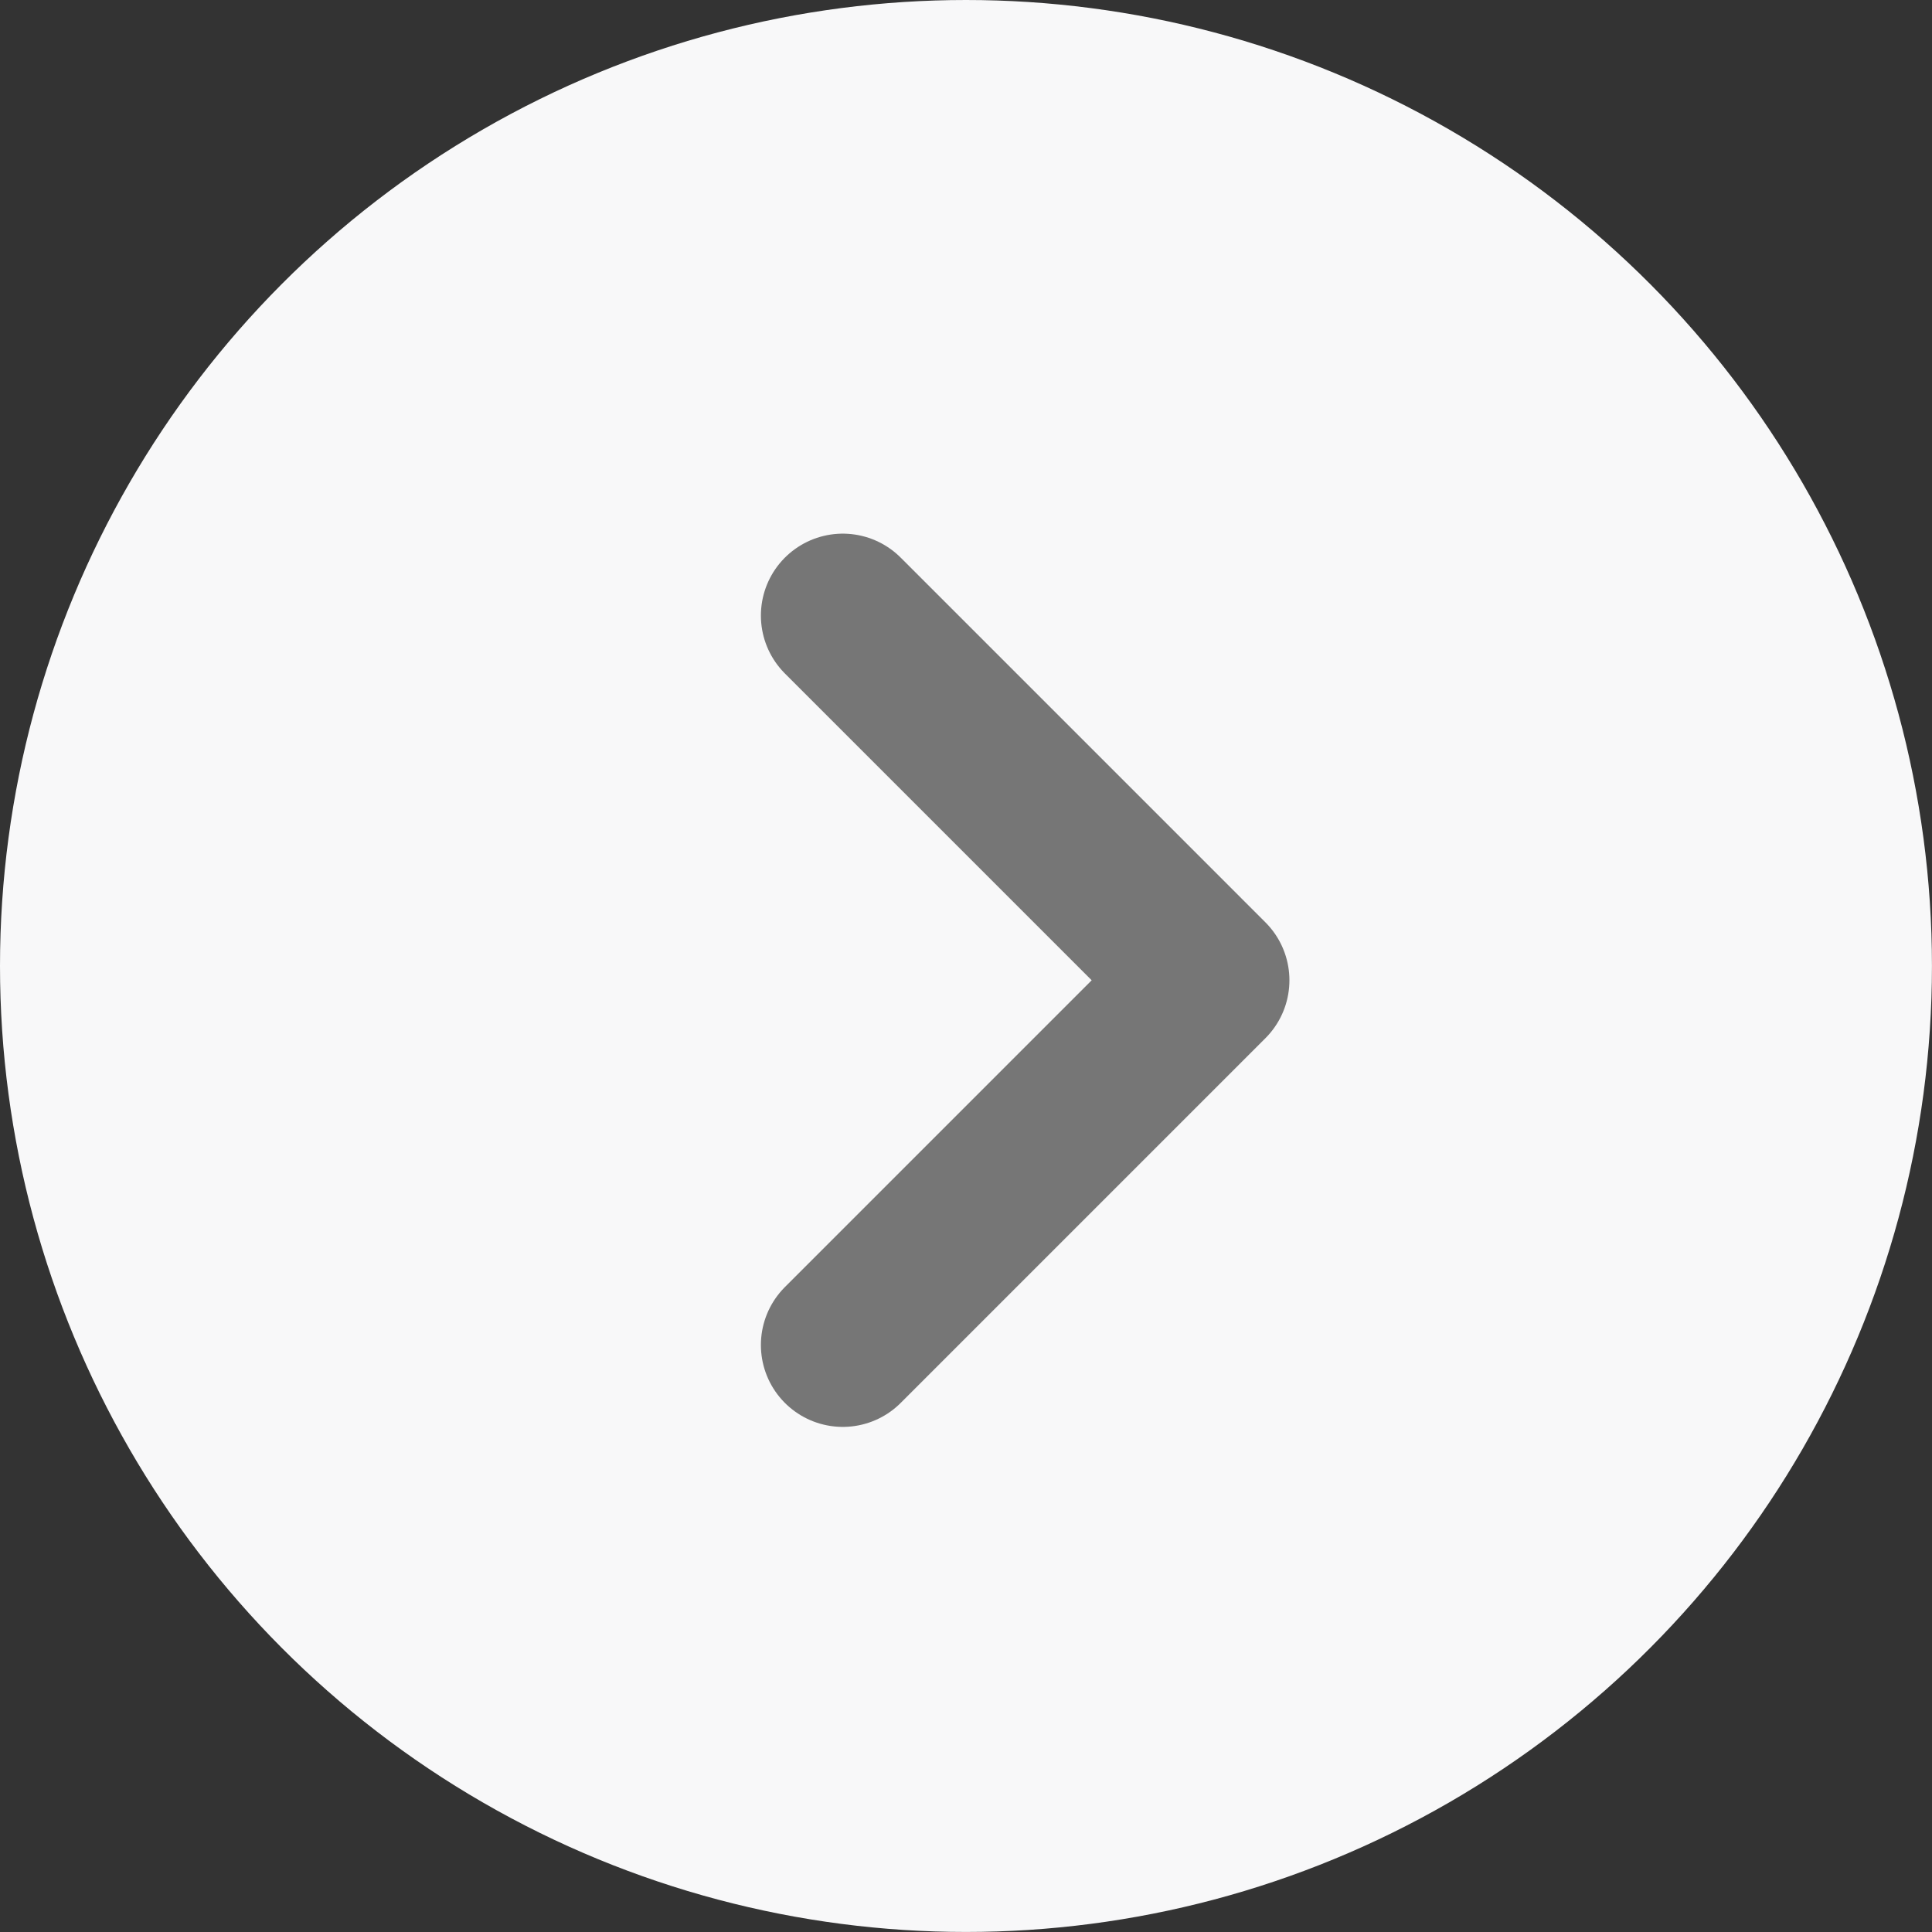 <svg id="right_arrow" data-name="right arrow" xmlns="http://www.w3.org/2000/svg" width="47.177" height="47.177" viewBox="0 0 47.177 47.177">
  <rect x="0" y="0" width="47.177" height="47.177" fill="#333333" stroke="none"/>
  <g id="组_7806" data-name="组 7806">
    <circle id="椭圆_75" data-name="椭圆 75" cx="23.588" cy="23.588" r="23.588" transform="translate(0 0)" fill="#f8f8f9"/>
    <path id="路径_4136" data-name="路径 4136" d="M1638.217,76.891l8.906,8.906m0,0-8.906,8.906m8.906-8.906" transform="translate(-1617.637 -61.86)" fill="#767676" stroke="#767676" stroke-linecap="round" stroke-linejoin="round" stroke-width="4"/>
  </g>
</svg>

